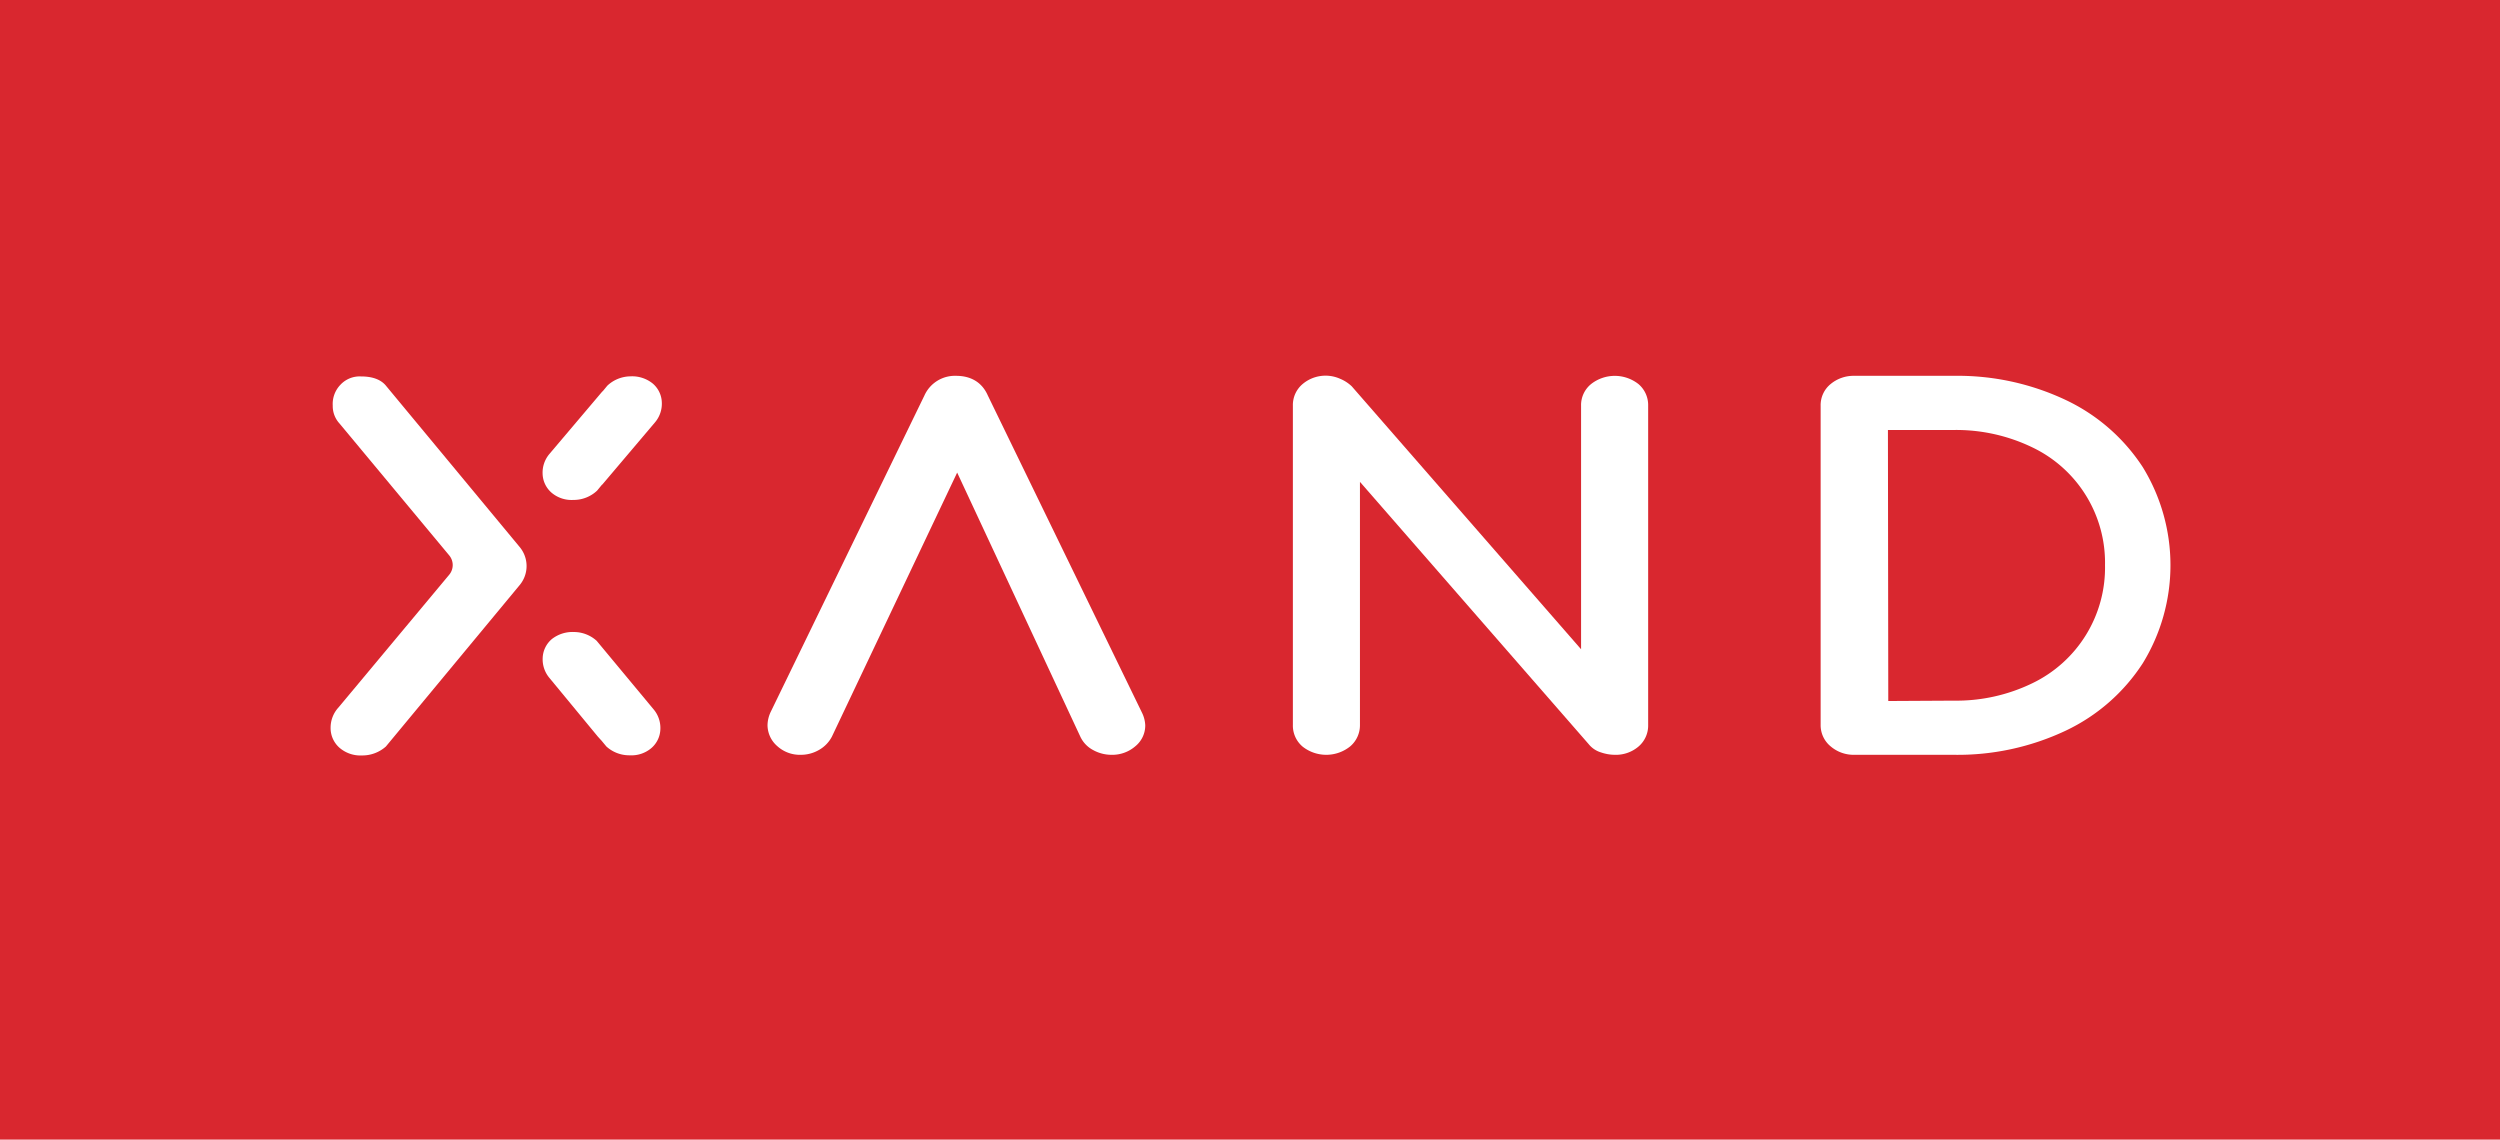 <svg id="Laag_1" data-name="Laag 1" xmlns="http://www.w3.org/2000/svg" viewBox="0 0 611.333 278.667"><defs><style>.cls-1{fill:#d9272f;}.cls-2{fill:#fff;}</style></defs><title>logo_xand_RGB-red-background</title><rect class="cls-1" width="611.333" height="278.667"/><path class="cls-2" d="M94.271,94.247l-.017-.023c-1.245-1.433-3.258-2.164-5.982-2.164a6.421,6.421,0,0,0-5.08,2.048,6.758,6.758,0,0,0-1.868,5.083,6.288,6.288,0,0,0,1.651,4.369l26.809,32.231a3.697,3.697,0,0,1,0,4.781L82.748,172.983a7.331,7.331,0,0,0-1.947,4.973,6.409,6.409,0,0,0,2.092,4.827,7.797,7.797,0,0,0,5.558,1.955,8.657,8.657,0,0,0,5.866-2.182l32.69-39.443a7.271,7.271,0,0,0,0-9.382Z" transform="translate(0.042 -0.006)"/><path class="cls-2" d="M154.074,92.037h-.003a8.362,8.362,0,0,0-5.602,2.28L147.32,95.71l-.032-.023-12.95,15.295a7.051,7.051,0,0,0-1.694,4.909,6.337,6.337,0,0,0,2.237,4.636,7.55,7.55,0,0,0,5.135,1.735c.116,0,.232-.006.351-.006a8.339,8.339,0,0,0,5.602-2.275l1.213-1.474.032.023,12.887-15.213a7.051,7.051,0,0,0,1.694-4.909,6.305,6.305,0,0,0-2.237-4.63A8.01,8.01,0,0,0,154.074,92.037Z" transform="translate(0.042 -0.006)"/><path class="cls-2" d="M145.864,156.708a8.307,8.307,0,0,0-5.483-2.153h-.003a8.215,8.215,0,0,0-5.48,1.729,6.338,6.338,0,0,0-2.237,4.636,7.056,7.056,0,0,0,1.694,4.914l11.775,14.273.836.922.006-.006,1.268,1.526a8.306,8.306,0,0,0,5.48,2.153c.116,0,.232.006.348.006a7.492,7.492,0,0,0,5.132-1.741,6.32,6.32,0,0,0,2.24-4.636,7.074,7.074,0,0,0-1.694-4.914Z" transform="translate(0.042 -0.006)"/><path class="cls-2" d="M241.512,96.715c-1.372-3.143-4.053-4.806-7.753-4.806a8.171,8.171,0,0,0-7.738,4.782l-37.595,77.385a7.909,7.909,0,0,0-.783,3.192,6.827,6.827,0,0,0,2.367,5.175,8.213,8.213,0,0,0,5.773,2.14,8.844,8.844,0,0,0,4.383-1.155,7.999,7.999,0,0,0,3.219-3.289L234.016,115.57,264.13,180.133a7.14,7.14,0,0,0,3.171,3.307,9.294,9.294,0,0,0,4.44,1.143,8.604,8.604,0,0,0,5.8-2.055,6.558,6.558,0,0,0,2.47-5.144,7.705,7.705,0,0,0-.801-3.107Z" transform="translate(0.042 -0.006)"/><path class="cls-2" d="M389.068,93.891a6.628,6.628,0,0,0-2.485,5.332V158.769L330.516,94.484a9.152,9.152,0,0,0-2.808-1.832,8.703,8.703,0,0,0-9.201,1.251,6.7,6.7,0,0,0-2.397,5.32v78.044a6.713,6.713,0,0,0,2.391,5.32,9.341,9.341,0,0,0,11.631-.072,6.775,6.775,0,0,0,2.379-5.247V117.837l55.952,64.158a6.056,6.056,0,0,0,2.956,1.989,10.672,10.672,0,0,0,3.434.599,8.529,8.529,0,0,0,5.74-1.995,6.732,6.732,0,0,0,2.394-5.32V99.223a6.732,6.732,0,0,0-2.394-5.32A9.379,9.379,0,0,0,389.068,93.891Z" transform="translate(0.042 -0.006)"/><path class="cls-2" d="M523.944,114.246a45.863,45.863,0,0,0-18.843-16.431,61.89,61.89,0,0,0-27.464-5.906H453.435a8.799,8.799,0,0,0-5.797,1.983,6.644,6.644,0,0,0-2.473,5.332v78.044a6.685,6.685,0,0,0,2.457,5.259,8.647,8.647,0,0,0,5.812,2.055h24.202a61.891,61.891,0,0,0,27.464-5.906,45.751,45.751,0,0,0,18.846-16.497,45.846,45.846,0,0,0-.003-47.933Zm-9.24,23.945a31.369,31.369,0,0,1-17.797,28.902,42.61,42.61,0,0,1-19.269,4.244l-15.935.091-.085-66.274h16.02a42.777,42.777,0,0,1,19.269,4.238,31.245,31.245,0,0,1,17.797,28.8Z" transform="translate(0.042 -0.006)"/></svg>